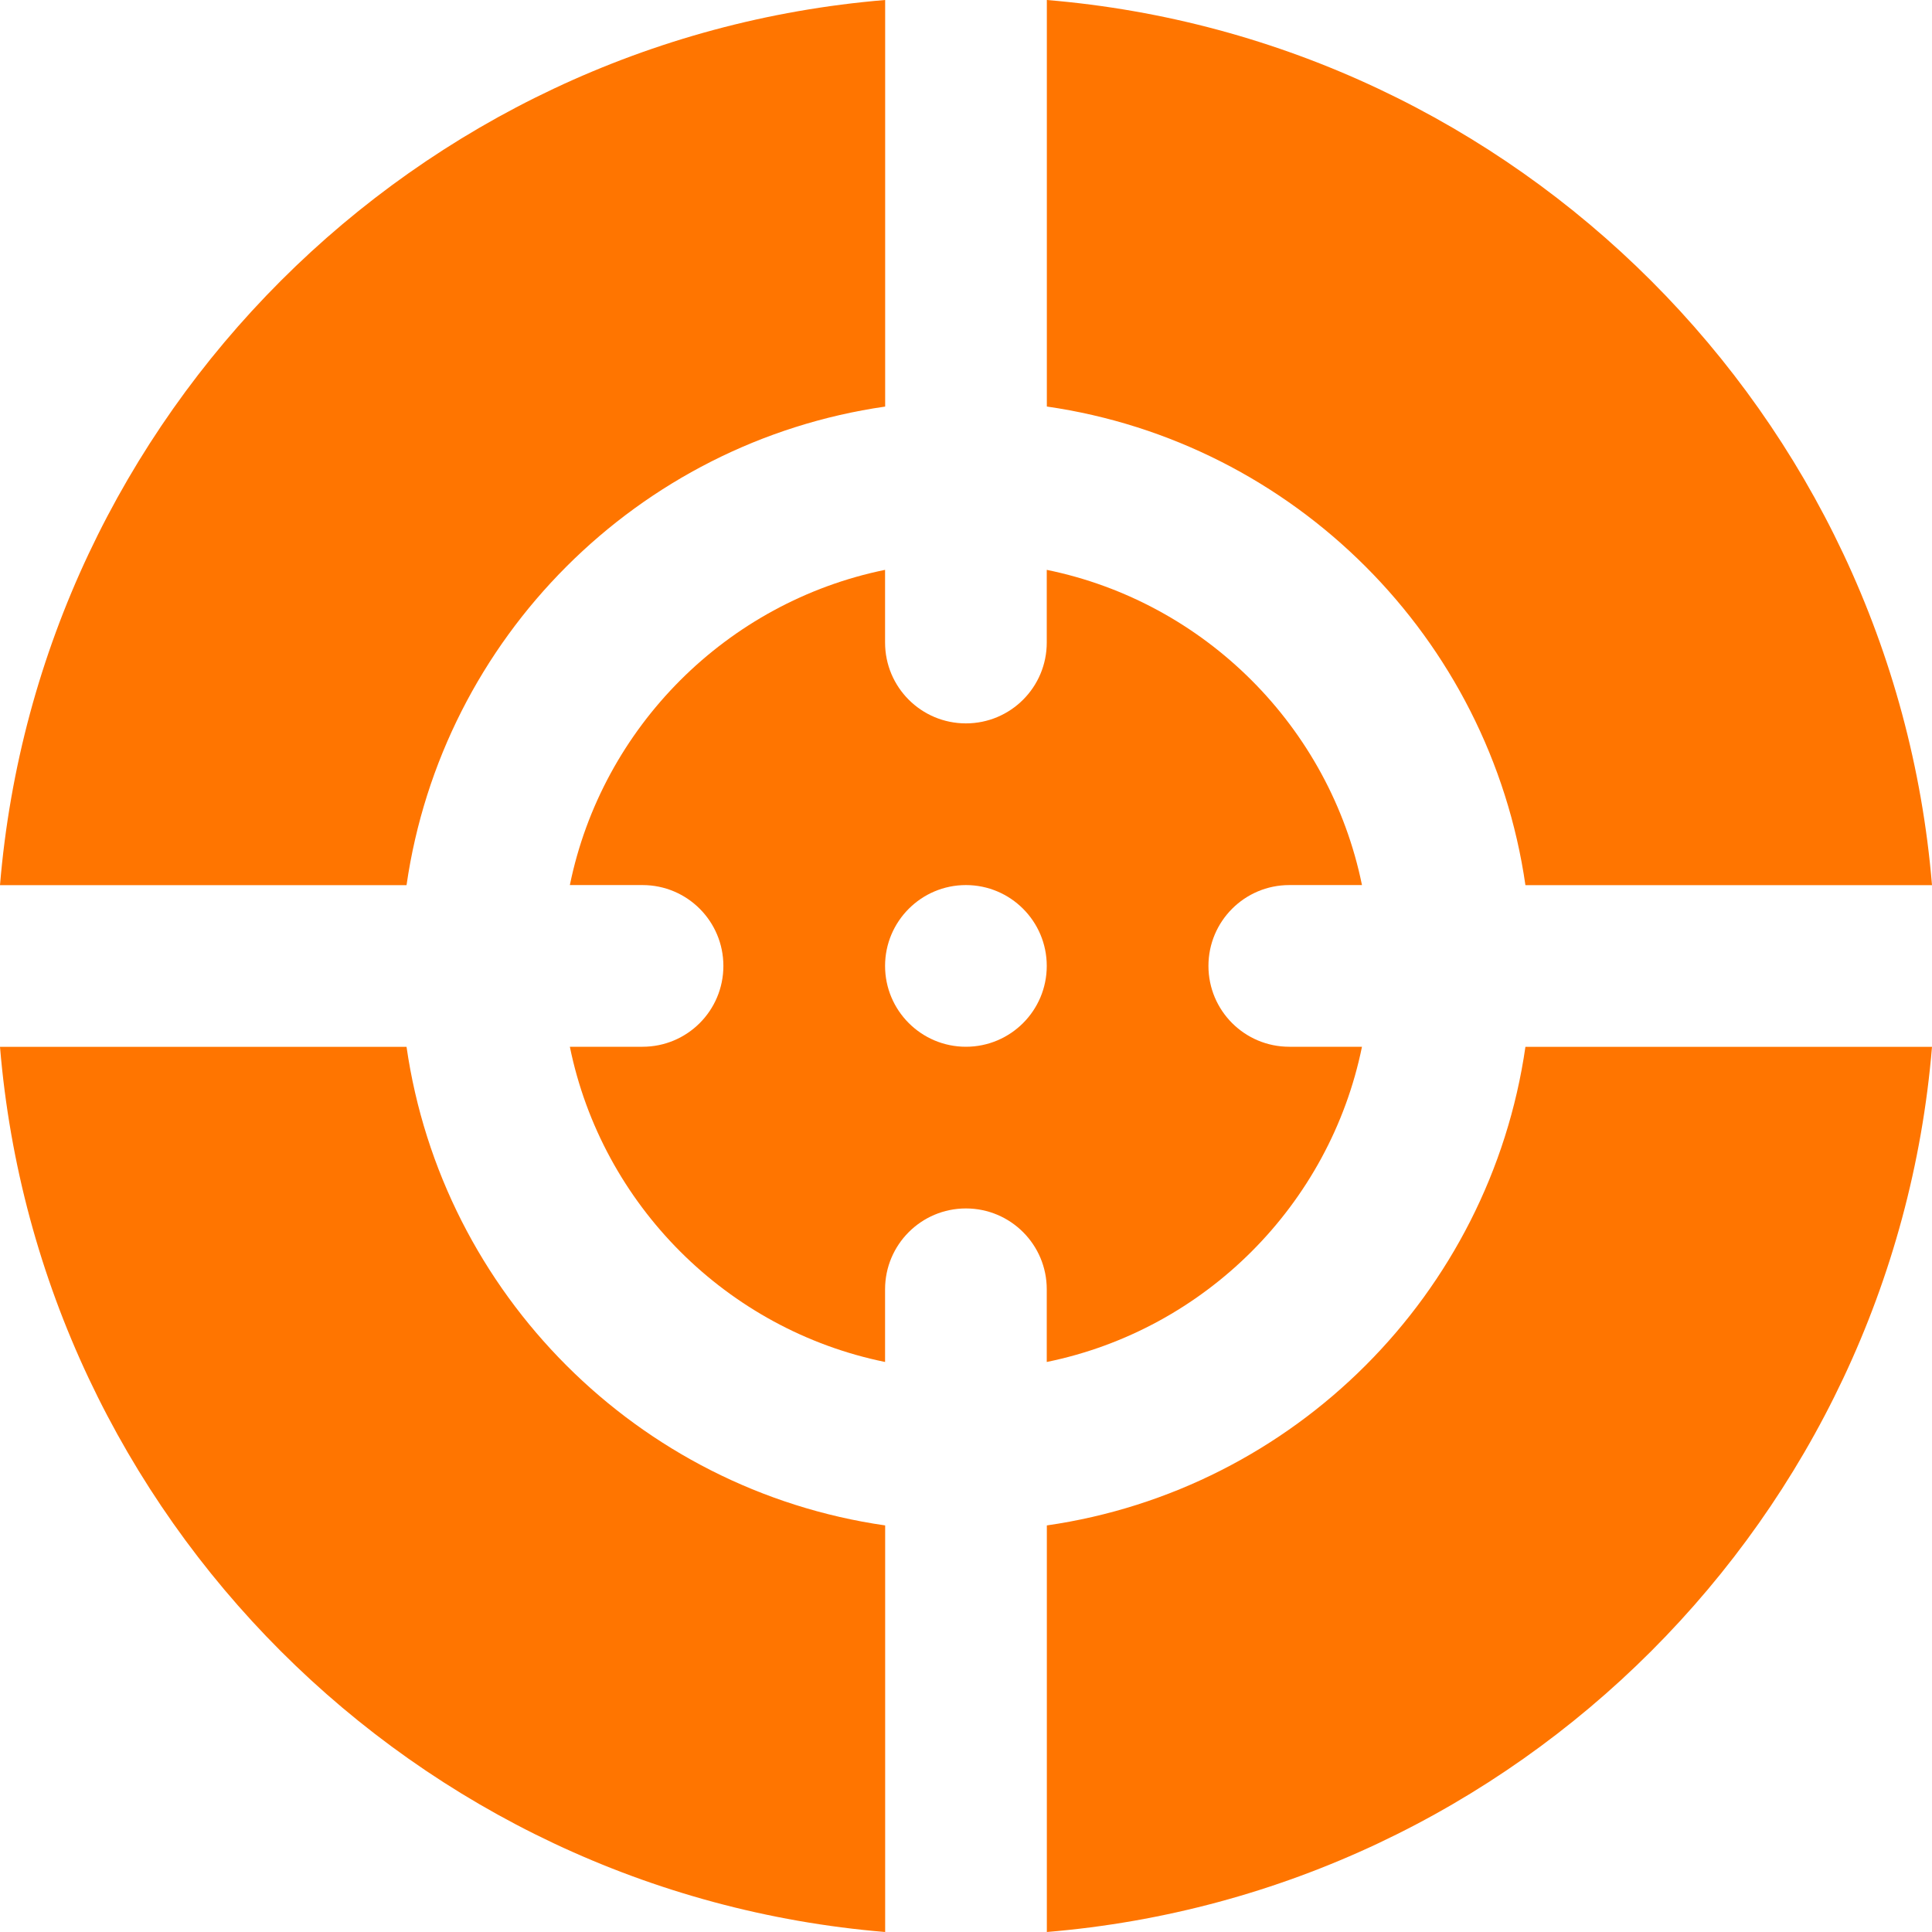 <svg width="45" height="45" viewBox="0 0 45 45" fill="none" xmlns="http://www.w3.org/2000/svg">
<g clip-path="url(#clip0_167_498)">
<path d="M35.53 20.617H45C44.09 9.66 35.34 0.909 24.383 0V9.469C30.143 10.3 34.7 14.857 35.53 20.617Z" fill="#FF7500"/>
<path d="M31.723 24.381H30.03C28.989 24.381 28.147 23.538 28.147 22.498C28.147 21.459 28.989 20.615 30.03 20.615H31.723C30.972 16.932 28.064 14.025 24.381 13.273V14.966C24.381 16.006 23.539 16.849 22.498 16.849C21.457 16.849 20.615 16.006 20.615 14.966V13.273C16.932 14.025 14.025 16.932 13.273 20.615H14.966C16.008 20.615 16.849 21.459 16.849 22.498C16.849 23.538 16.008 24.381 14.966 24.381H13.273C14.025 28.064 16.932 30.972 20.615 31.723V30.03C20.615 28.991 21.457 28.147 22.498 28.147C23.539 28.147 24.381 28.991 24.381 30.03V31.723C28.064 30.971 30.972 28.064 31.723 24.381ZM22.498 24.381C21.459 24.381 20.615 23.538 20.615 22.498C20.615 21.459 21.459 20.615 22.498 20.615C23.538 20.615 24.381 21.459 24.381 22.498C24.381 23.538 23.538 24.381 22.498 24.381Z" fill="#FF7500"/>
<path d="M20.617 9.47V0C9.66 0.909 0.909 9.66 0 20.617H9.469C10.3 14.857 14.857 10.3 20.617 9.47Z" fill="#FF7500"/>
<path d="M9.469 24.383H0C0.909 35.34 9.66 44.09 20.617 45V35.53C14.857 34.7 10.3 30.143 9.469 24.383Z" fill="#FF7500"/>
<path d="M35.53 24.383C34.7 30.143 30.143 34.7 24.383 35.53V45C35.34 44.09 44.09 35.34 45 24.383H35.53V24.383Z" fill="#FF7500"/>
</g>
<defs>
<clipPath id="clip0_167_498">
<rect width="45" height="45" fill="white"/>
</clipPath>
</defs>
</svg>

